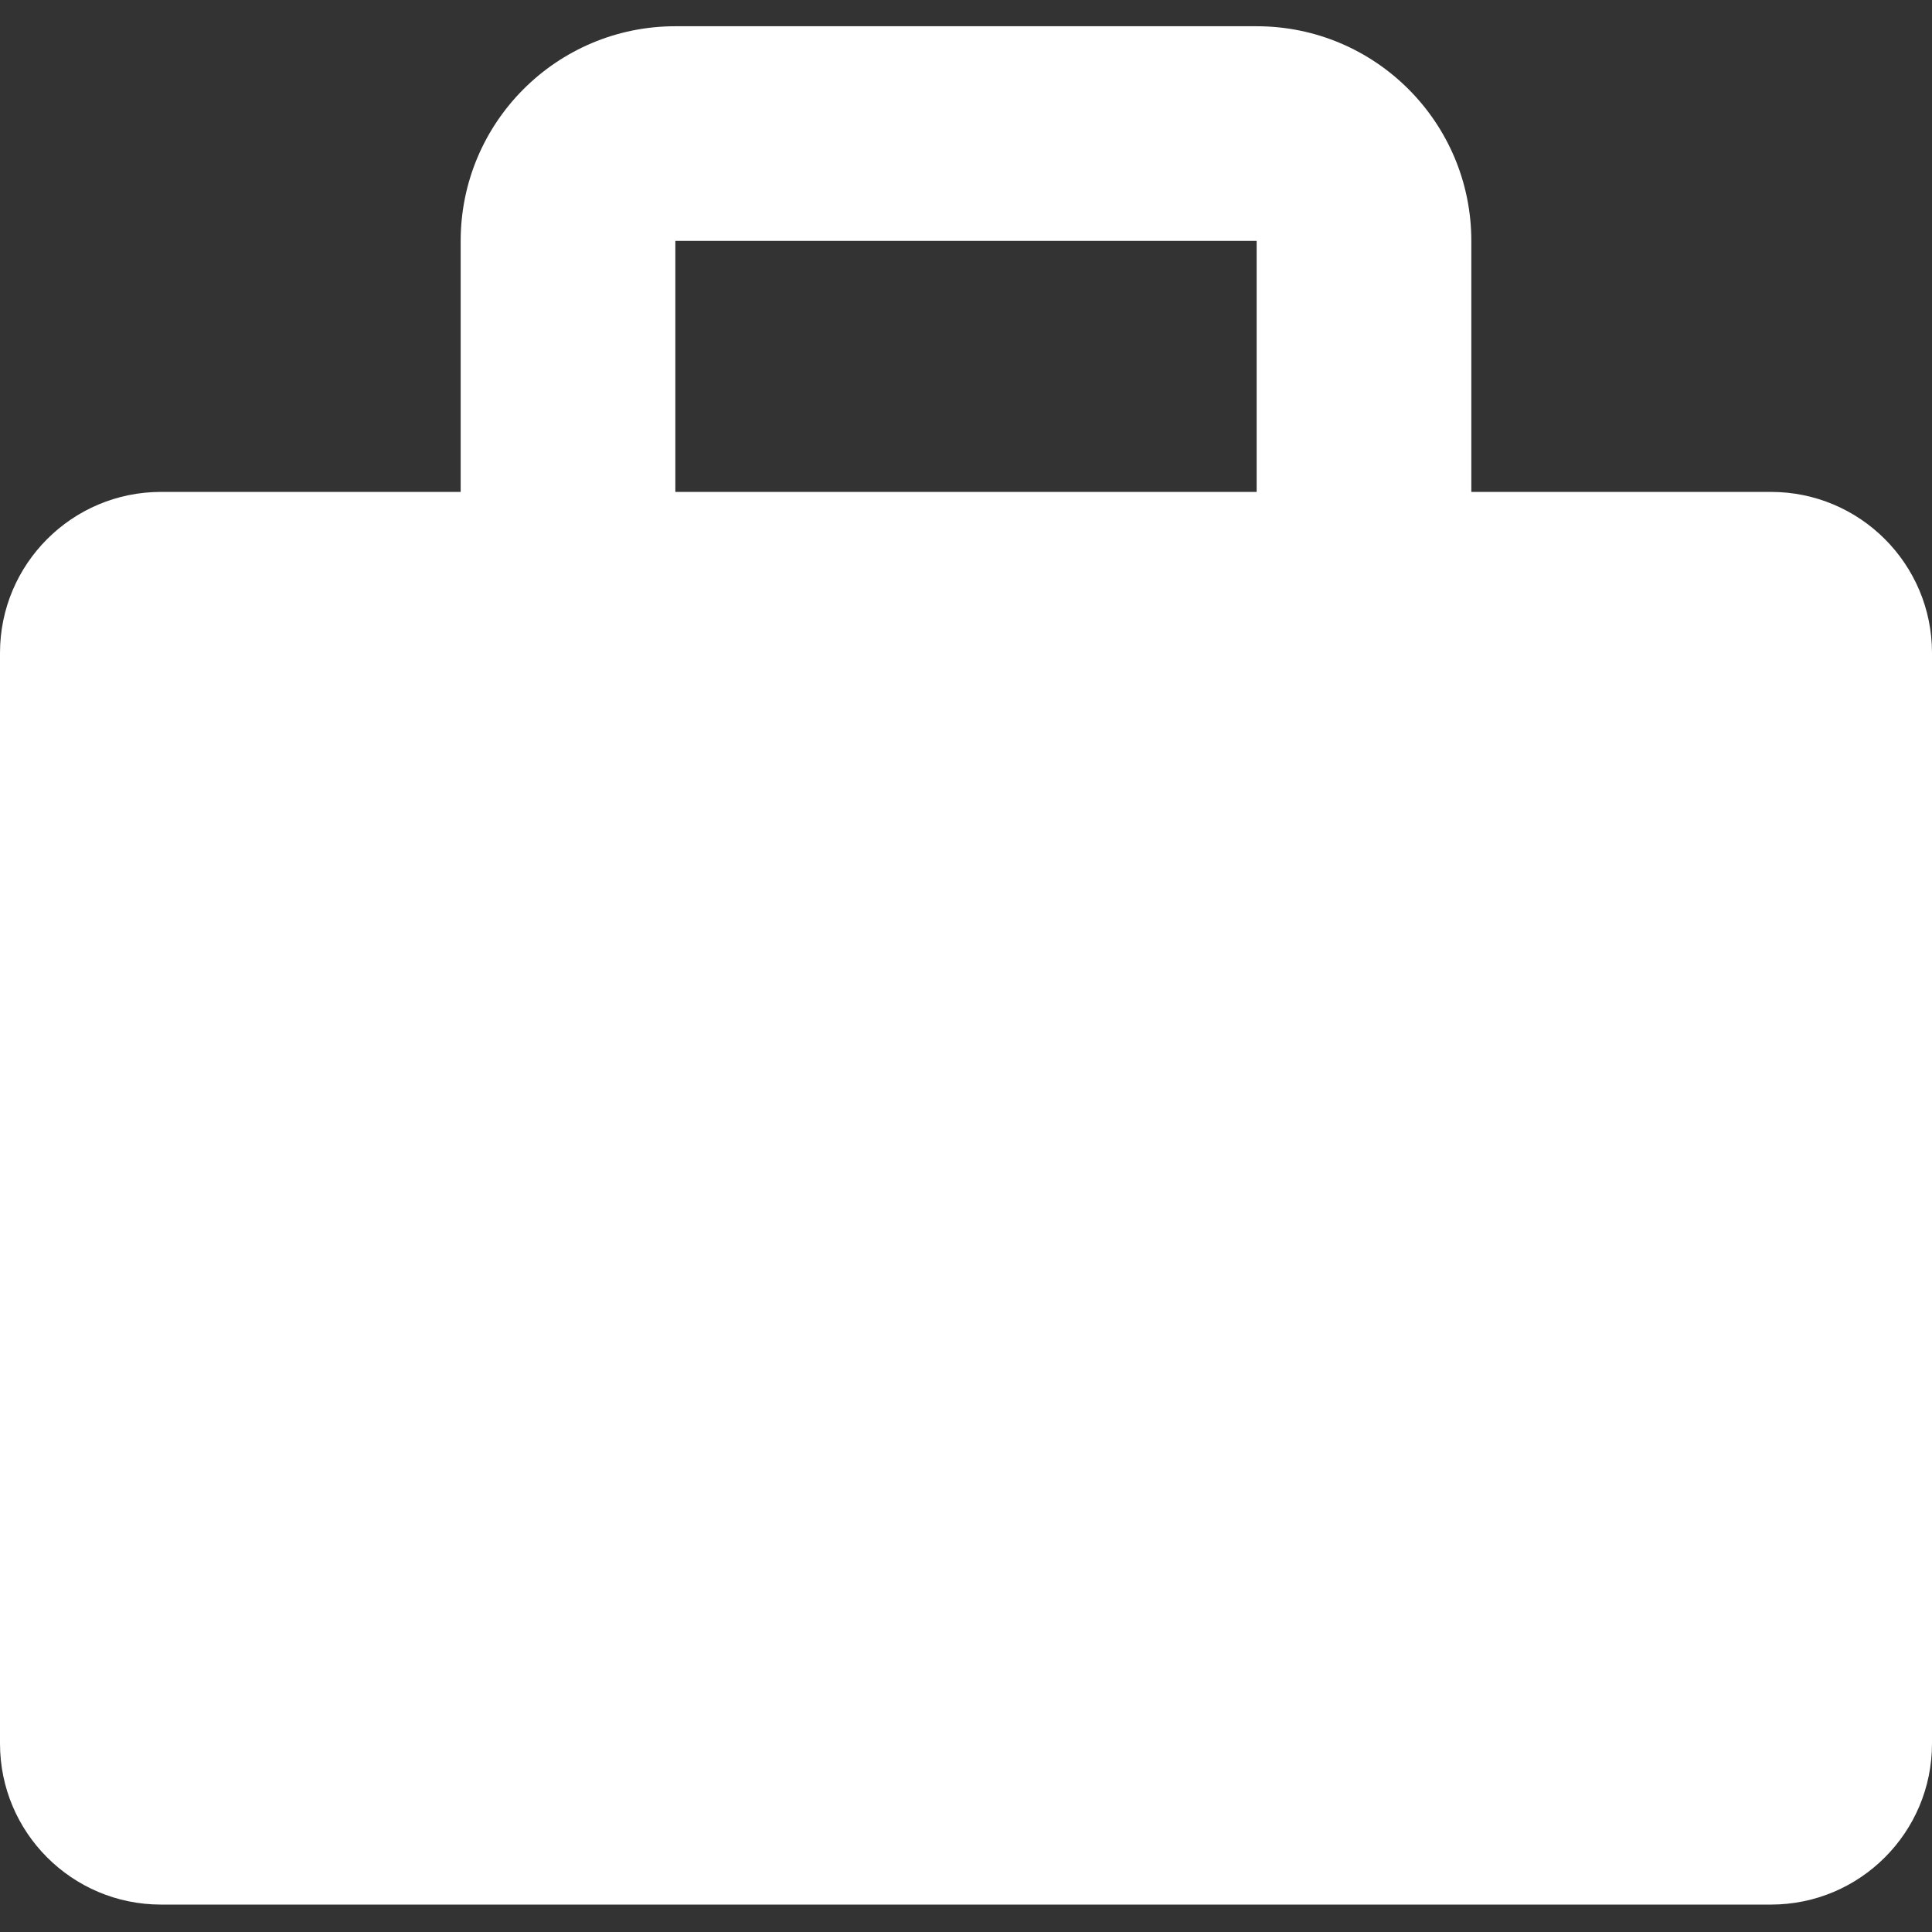 <?xml version="1.0" encoding="UTF-8"?> <svg xmlns="http://www.w3.org/2000/svg" width="36" height="36" viewBox="0 0 36 36" fill="none"><rect x="0" y="0" width="36" height="36" fill="#333333" stroke="none"/> <path fill-rule="evenodd" clip-rule="evenodd" d="M12.584 0.489C10.375 0.489 8.584 2.28 8.584 4.489V9.166H3C1.343 9.166 0 10.51 0 12.166V32.489C0 34.146 1.343 35.489 3 35.489H33C34.657 35.489 36 34.146 36 32.489V12.166C36 10.51 34.657 9.166 33 9.166H27.416V4.489C27.416 2.28 25.625 0.489 23.416 0.489H12.584ZM23.416 9.166L23.416 4.489H12.584V9.166H23.416Z" fill="white"></path> </svg> 